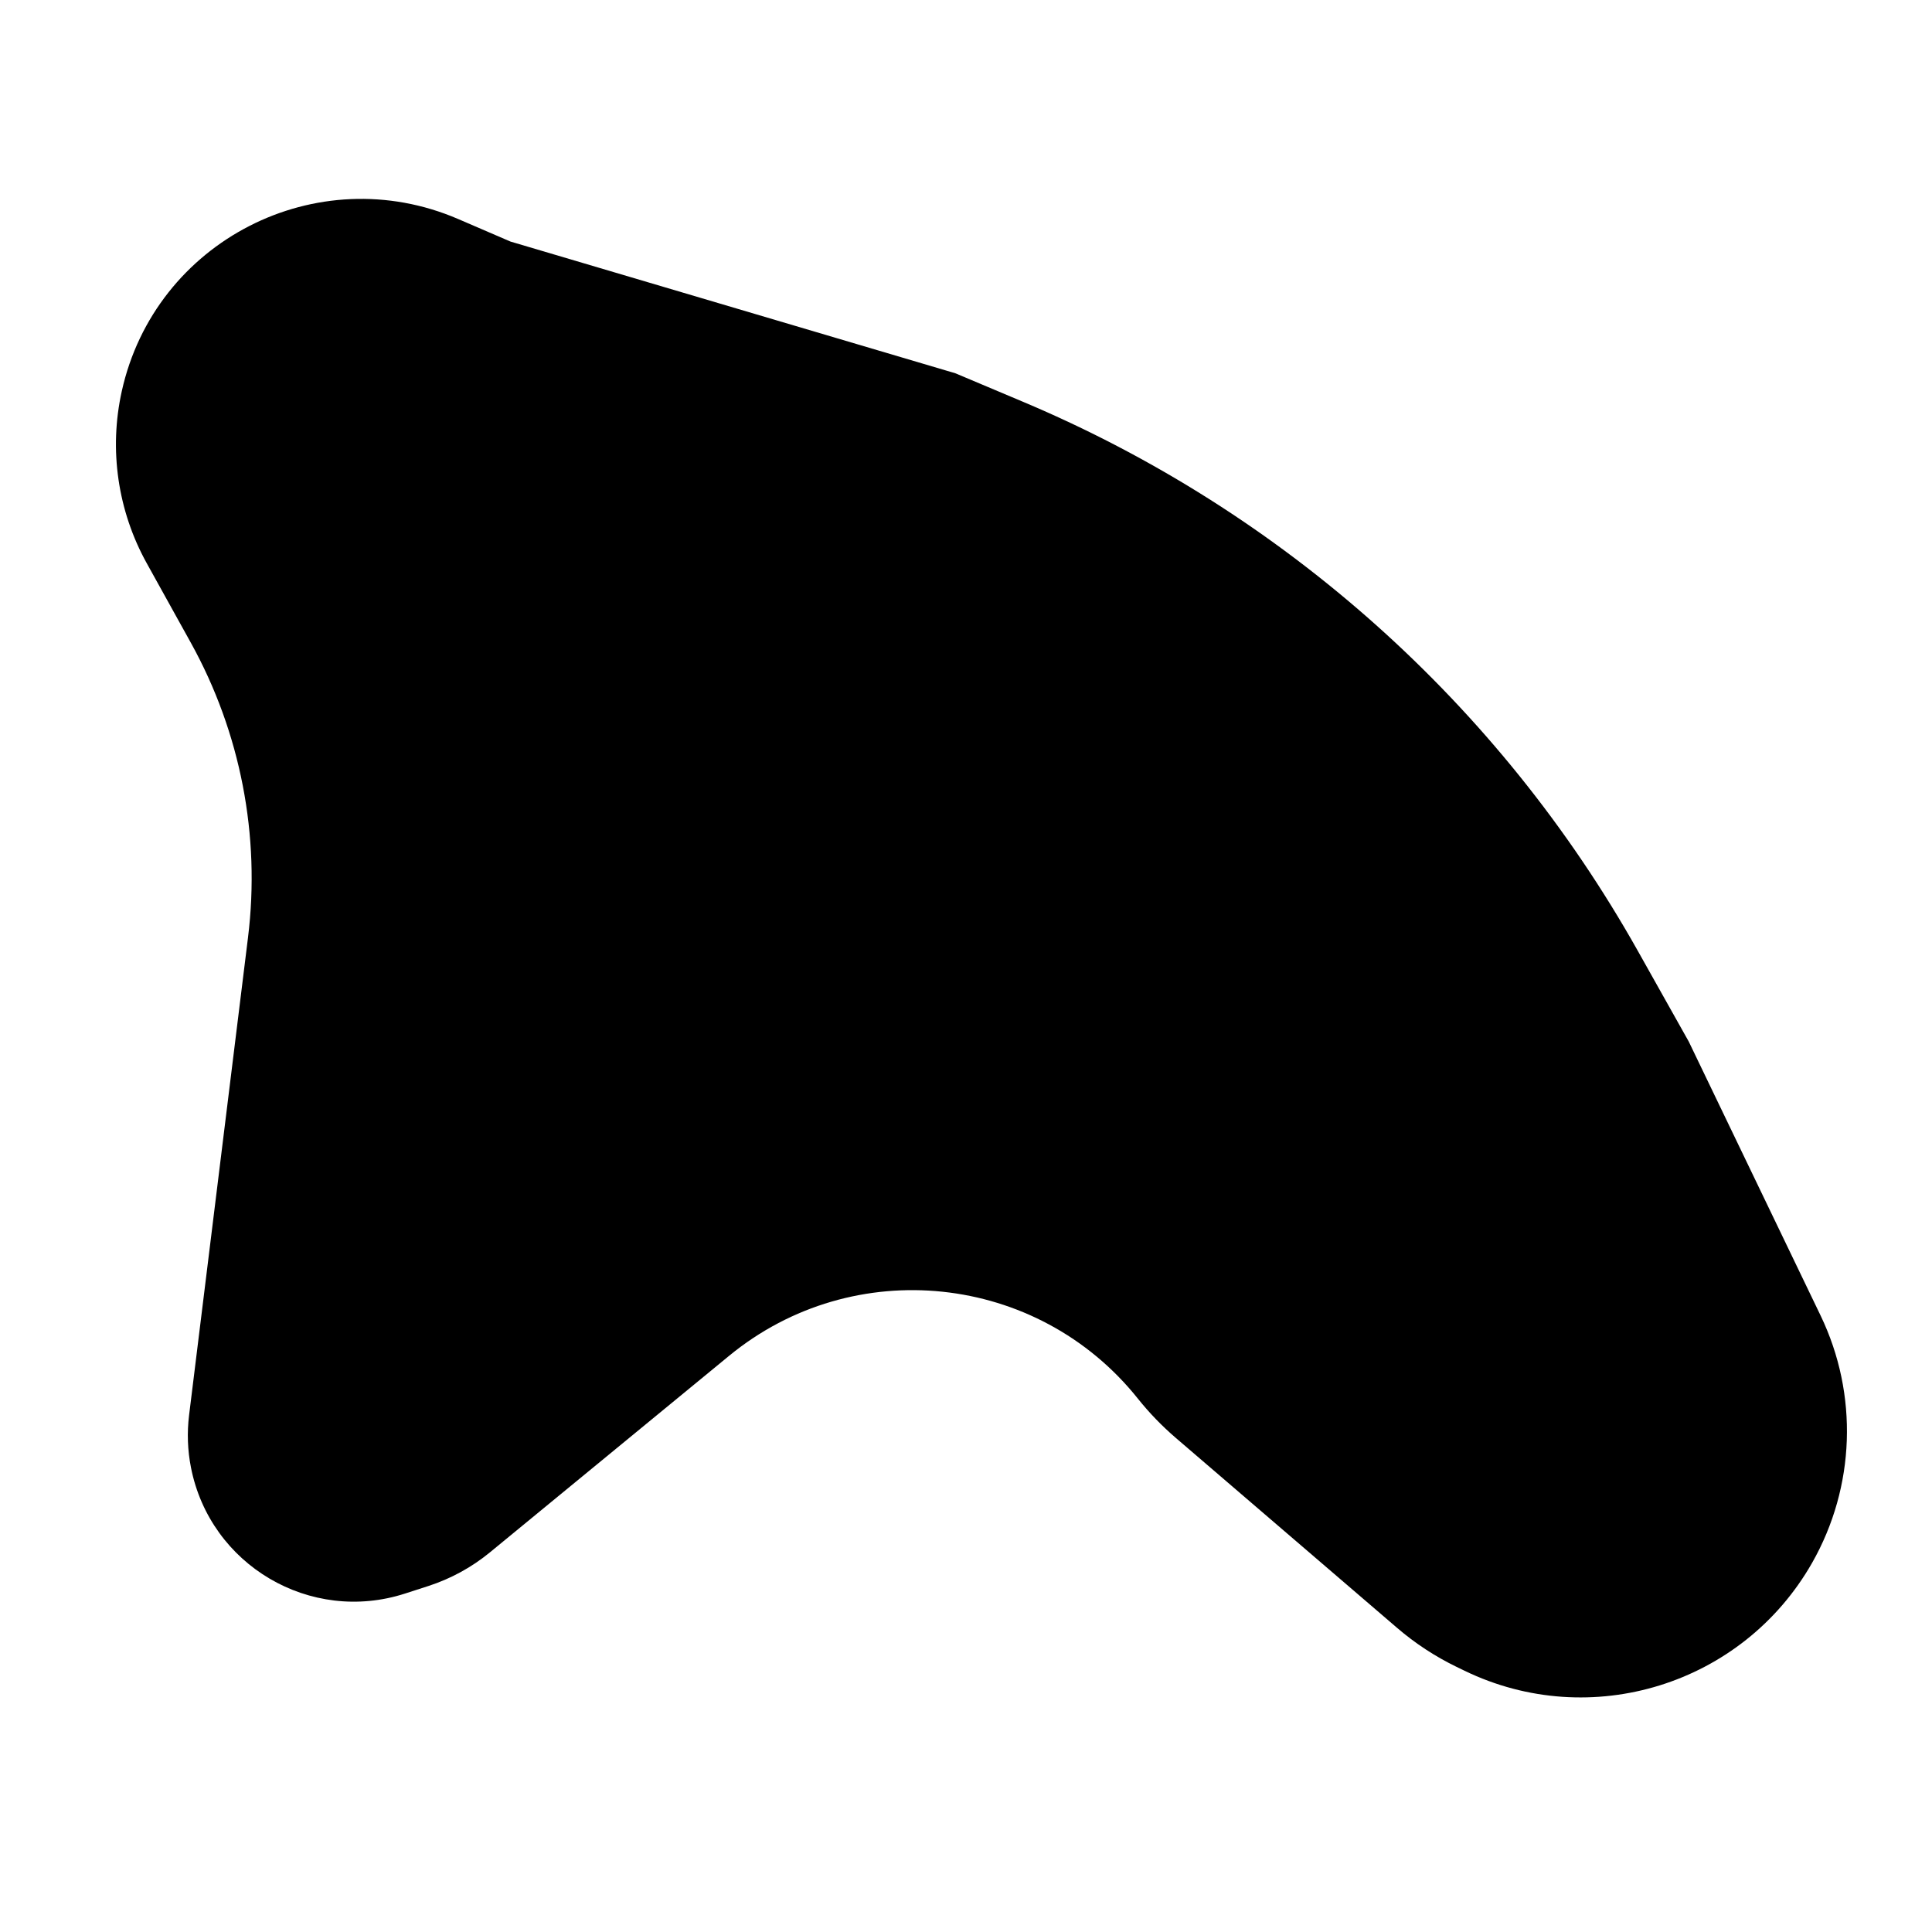 <svg width="38" height="38" viewBox="0 0 38 38" fill="none" xmlns="http://www.w3.org/2000/svg">
<path d="M20.122 7.903L18.791 7.342L10.04 4.751L9.012 4.308C6.232 3.11 3.049 4.74 2.395 7.695C2.14 8.844 2.315 10.047 2.885 11.076L3.753 12.641C4.731 14.406 5.125 16.436 4.878 18.439L3.719 27.835C3.677 28.178 3.689 28.525 3.756 28.864C4.133 30.786 6.104 31.946 7.967 31.343L8.428 31.194C8.868 31.051 9.278 30.827 9.636 30.533L14.342 26.666C16.789 24.656 20.407 25.036 22.382 27.511C22.604 27.789 22.852 28.045 23.121 28.277L27.48 32.019C27.834 32.323 28.226 32.58 28.646 32.784L28.805 32.861C31.287 34.064 34.277 33.136 35.642 30.739C36.492 29.245 36.555 27.428 35.81 25.878L33.216 20.487L32.209 18.694C29.489 13.855 25.237 10.058 20.122 7.903Z" fill="#FEACAC" style="fill:#FEACAC;fill:color(display-p3 0.996 0.676 0.676);fill-opacity:1;"/>
<path d="M18.844 10.653L18.432 10.511L11.432 8.808L9.493 8.122C7.784 7.517 5.921 8.495 5.45 10.246C5.17 11.284 5.446 12.393 6.179 13.179L6.508 13.531C7.347 14.431 7.723 15.668 7.527 16.882L6.435 23.633C6.363 24.082 6.413 24.542 6.58 24.965C7.098 26.272 8.585 26.904 9.885 26.369L10.386 26.163C10.579 26.084 10.762 25.986 10.935 25.87L16.351 22.213C17.669 21.324 19.315 21.072 20.839 21.525C22.091 21.898 23.162 22.72 23.847 23.834L25.2 26.036C25.599 26.684 26.177 27.203 26.865 27.528L27.014 27.599C28.708 28.401 30.733 27.825 31.751 26.251C32.517 25.066 32.55 23.551 31.837 22.334L29.973 19.15C27.27 15.198 23.369 12.219 18.844 10.653Z" fill="#E47575" style="fill:#E47575;fill:color(display-p3 0.894 0.459 0.459);fill-opacity:1;"/>
</svg>
